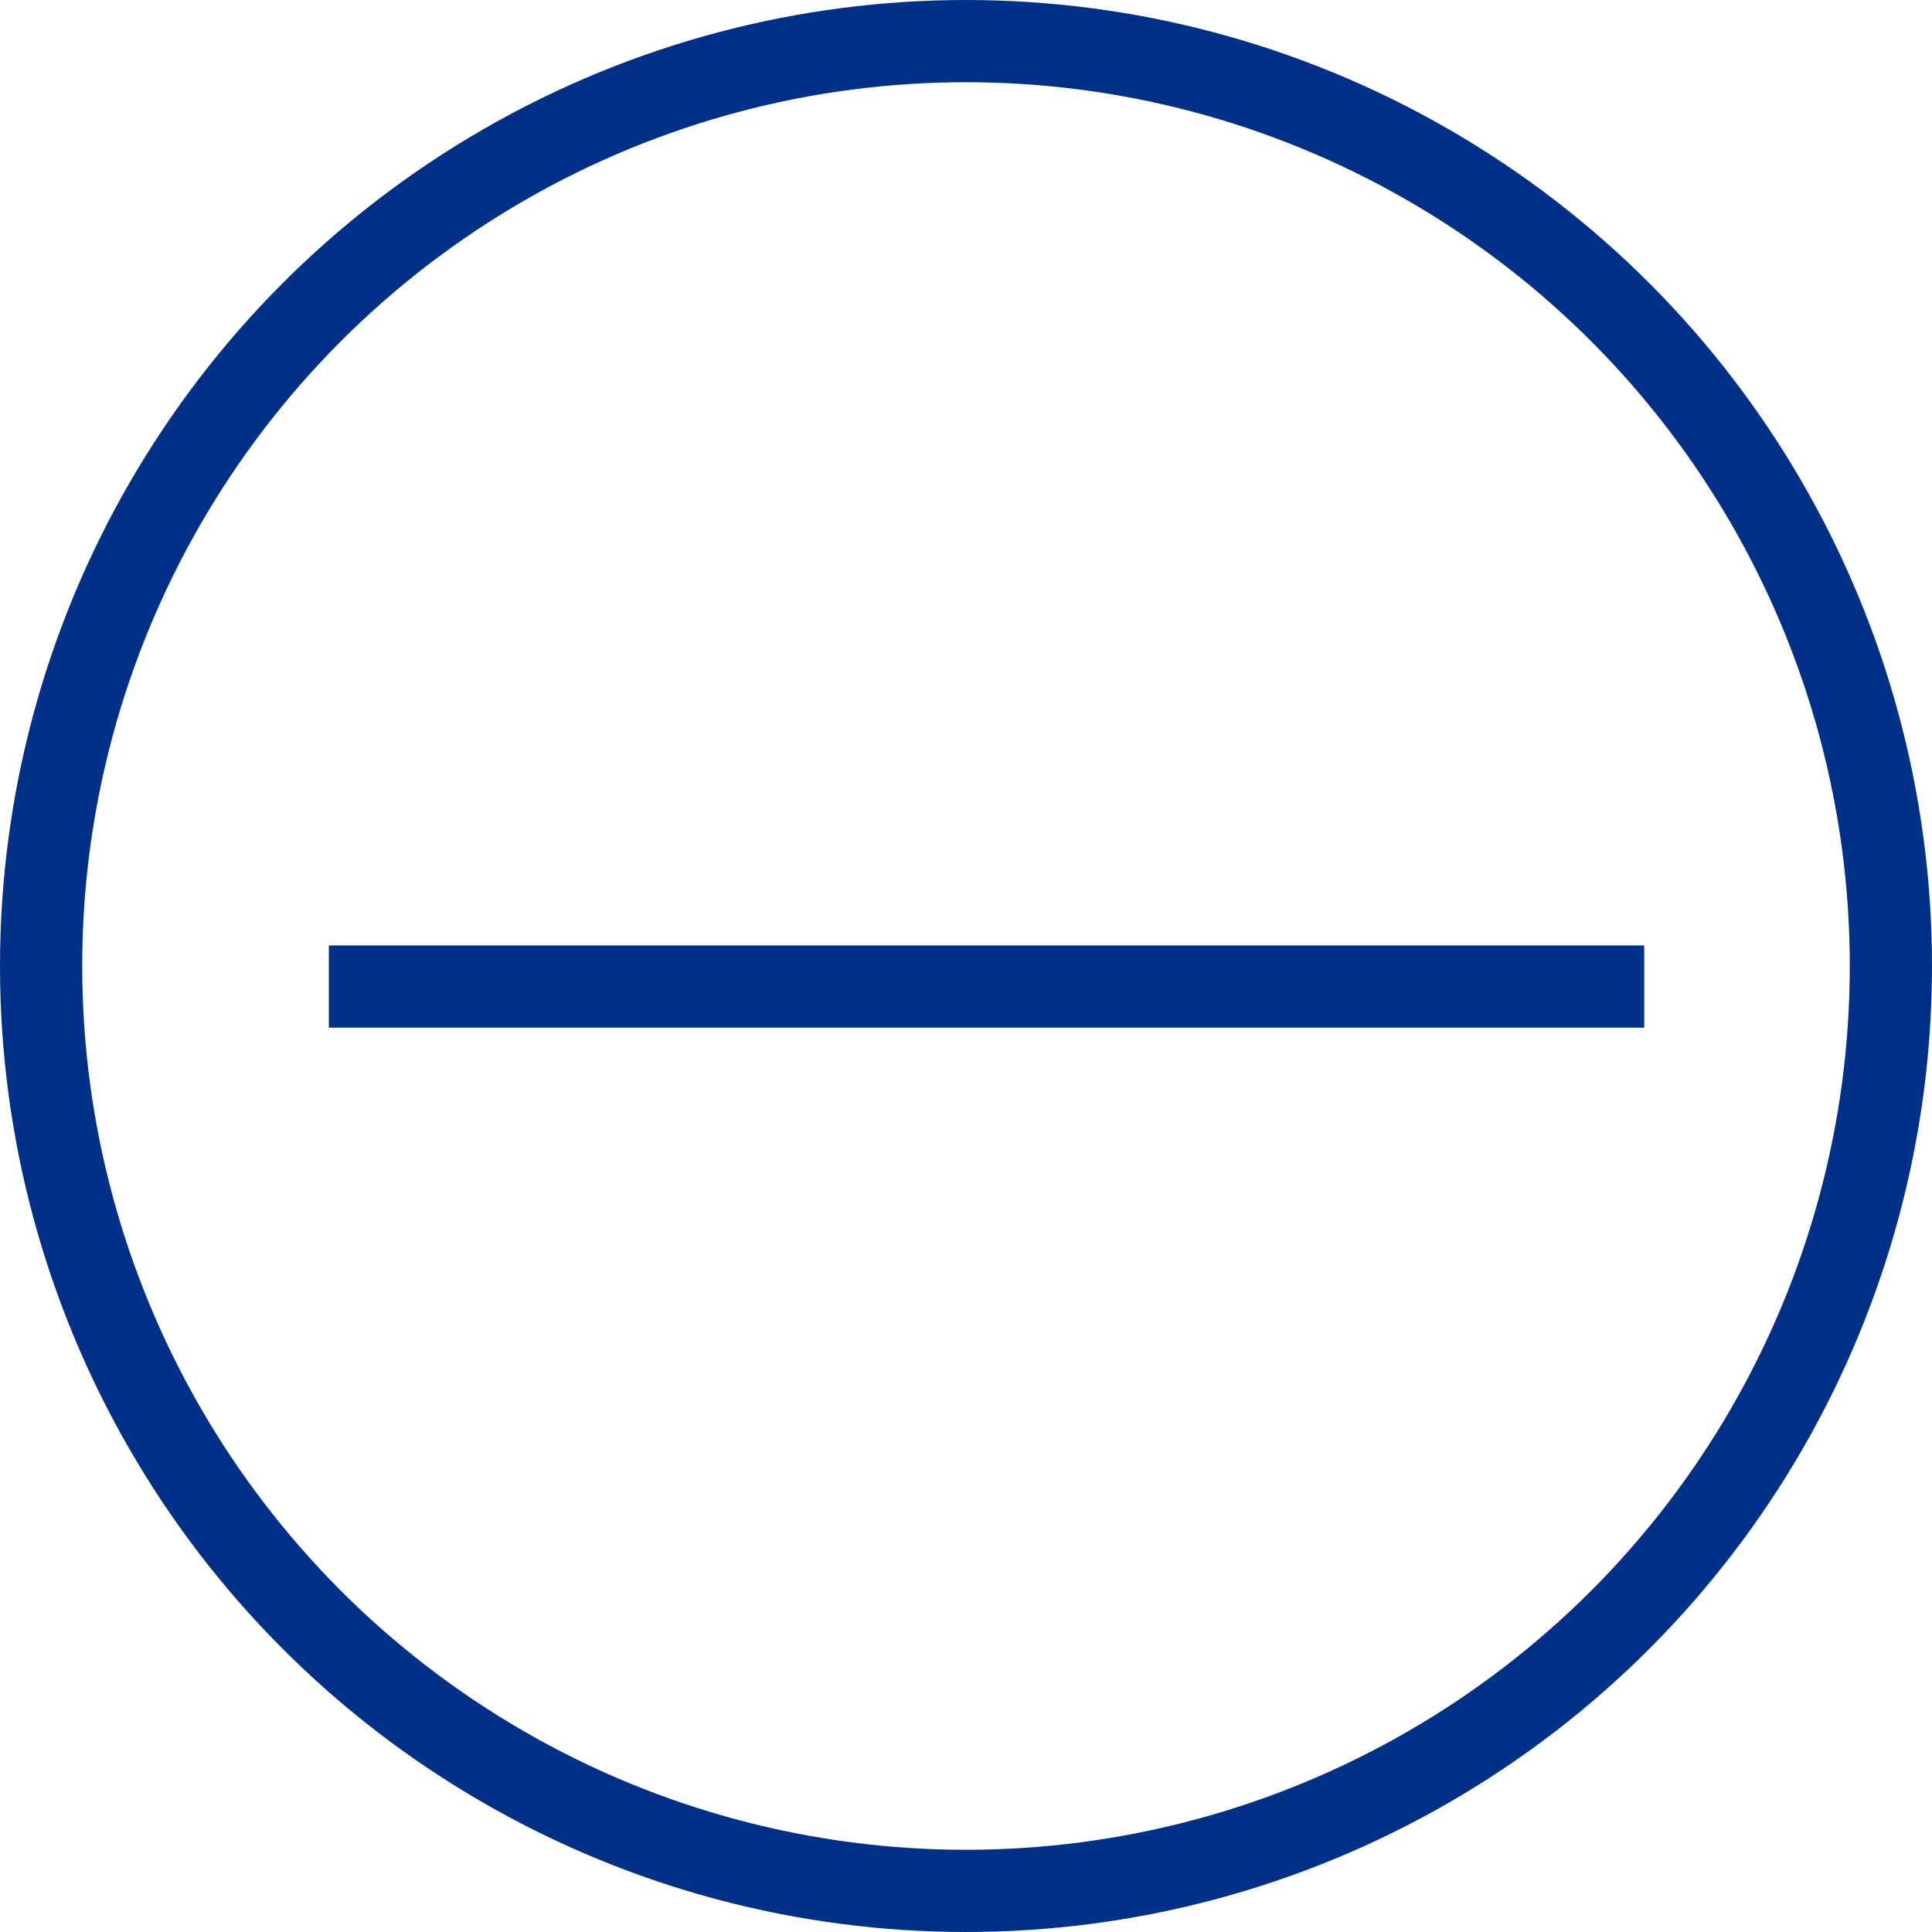 <svg width="47" height="47" viewBox="0 0 47 47" fill="none" xmlns="http://www.w3.org/2000/svg">
<circle cx="23.5" cy="23.5" r="22.5" stroke="#003087" stroke-width="2"/>
<path d="M8 24H40" stroke="#003087" stroke-width="2"/>
</svg>
